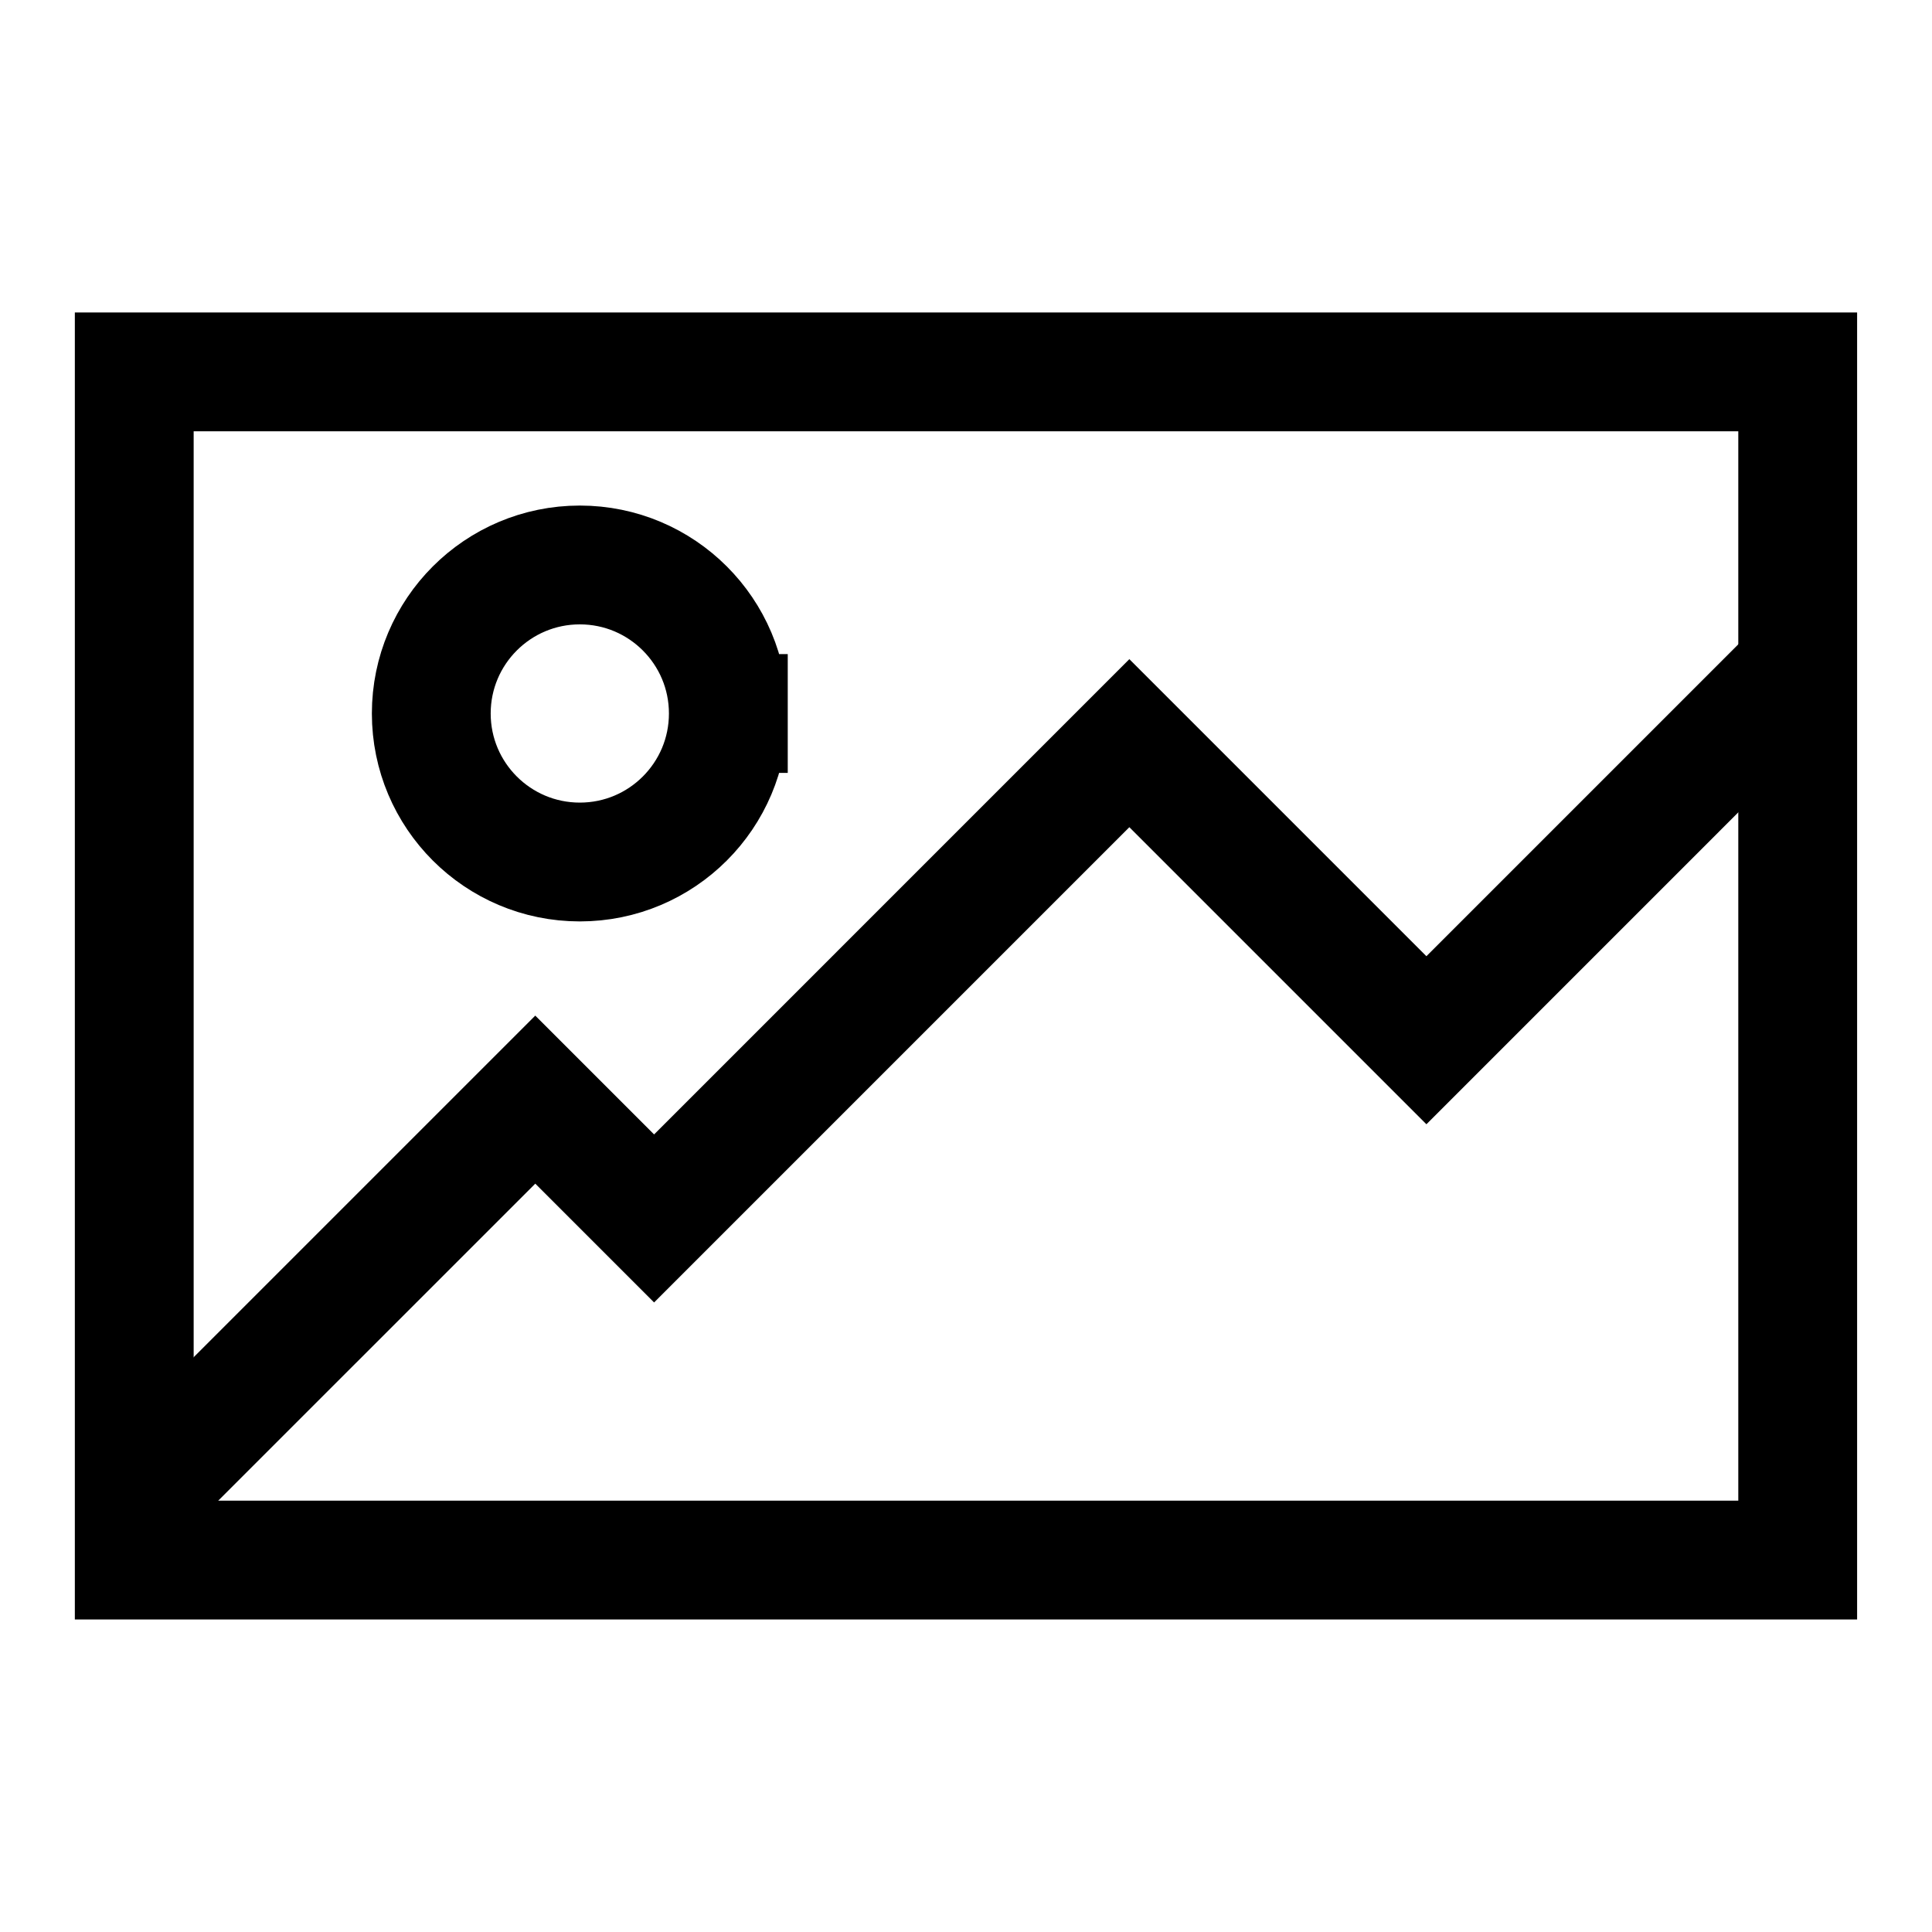<?xml version="1.0" encoding="UTF-8"?>
<!-- Uploaded to: SVG Find, www.svgrepo.com, Generator: SVG Find Mixer Tools -->
<svg width="800px" height="800px" version="1.1" viewBox="144 144 512 512" xmlns="http://www.w3.org/2000/svg">
 <defs>
  <clipPath id="a">
   <path d="m148.09 148.09h503.81v503.81h-503.81z"/>
  </clipPath>
 </defs>
 <g fill="none" stroke="#000000" stroke-linecap="square" stroke-miterlimit="10" stroke-width="8">
  <path transform="matrix(3.936 0 0 3.936 148.09 148.09)" d="m8 24h112v80h-112z"/>
  <g clip-path="url(#a)">
   <path transform="matrix(3.936 0 0 3.936 148.09 148.09)" d="m117 47-21.999 22-20.001-20.001-31.999 32-8-8-23.001 23"/>
   <path transform="matrix(3.936 0 0 3.936 148.09 148.09)" d="m48 47c0 5.523-4.478 10-10 10-5.523 0-10.001-4.477-10.001-10 0-5.523 4.478-10 10.001-10 5.522 0 10 4.477 10 10"/>
  </g>
 </g>
</svg>